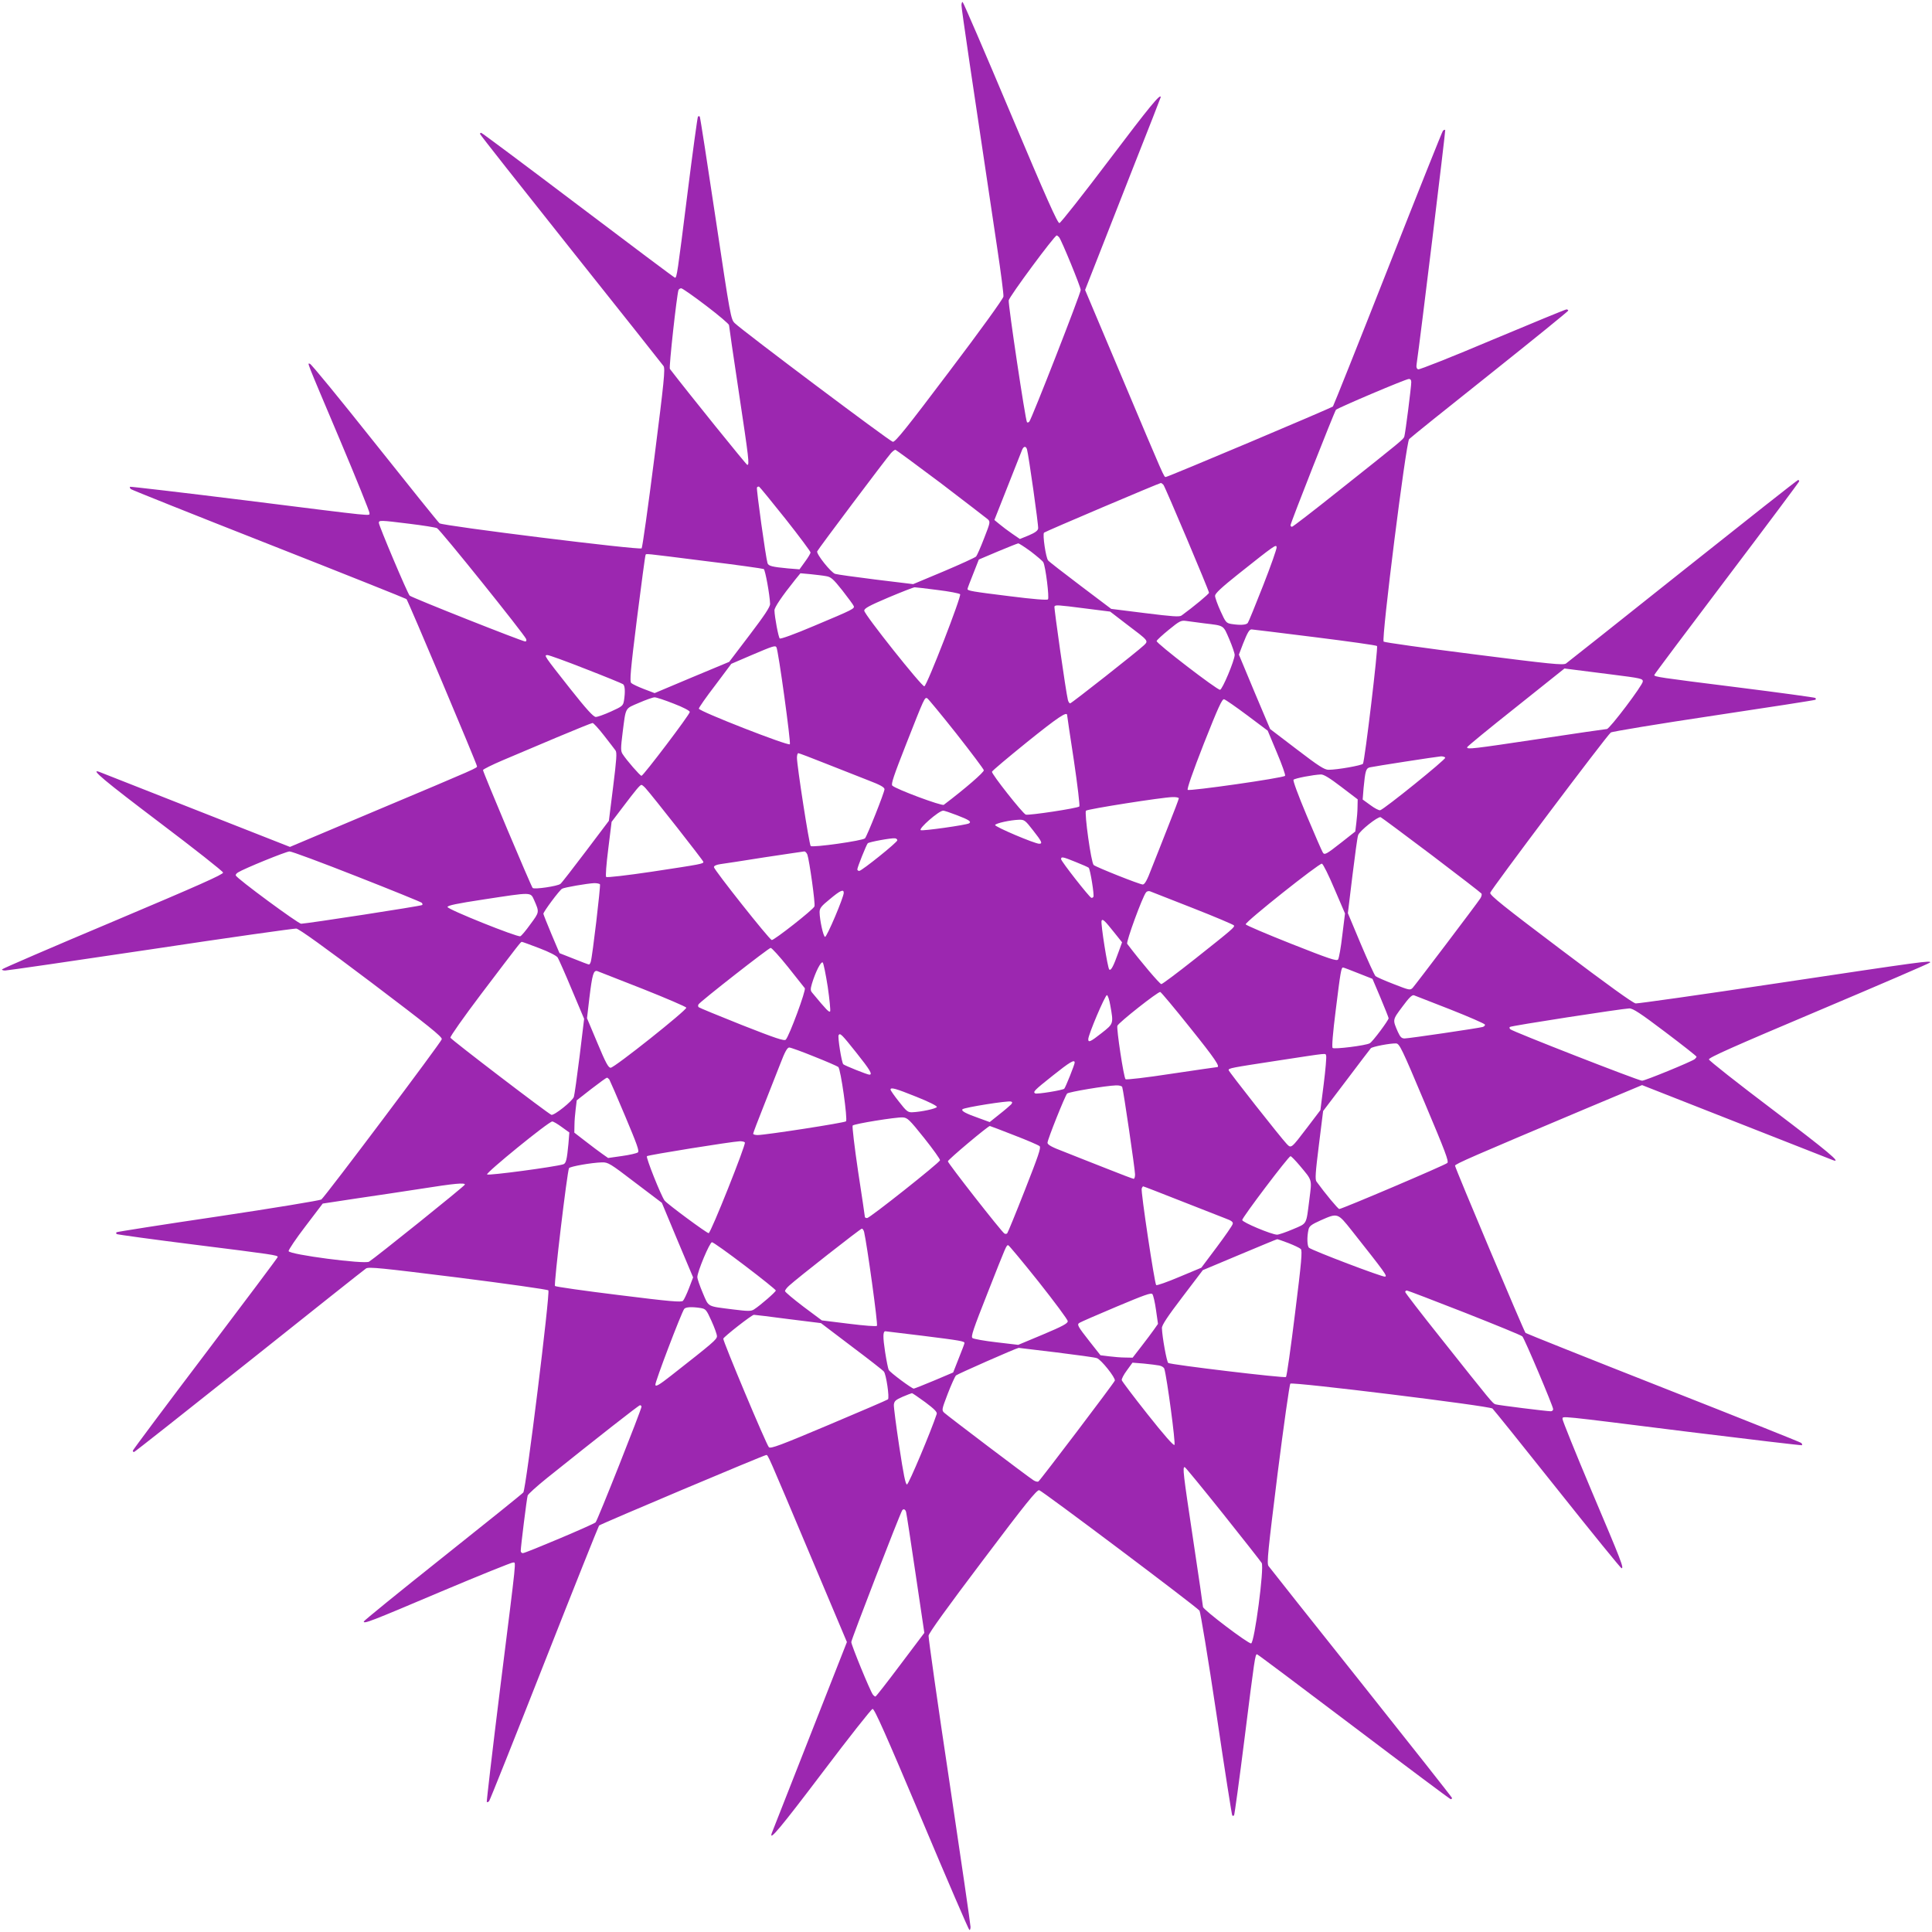 <?xml version="1.0" standalone="no"?>
<!DOCTYPE svg PUBLIC "-//W3C//DTD SVG 20010904//EN"
 "http://www.w3.org/TR/2001/REC-SVG-20010904/DTD/svg10.dtd">
<svg version="1.0" xmlns="http://www.w3.org/2000/svg"
 width="1280pt" height="1280pt" viewBox="0 0 1280 1280"
 preserveAspectRatio="xMidYMid meet">
<g transform="translate(0,1280) scale(0.1,-0.1)"
fill="#9c27b0" stroke="none">
<path d="M6370 12765 c0 -23 68 -484 236 -1603 25 -166 44 -313 42 -327 -2
-15 -155 -227 -358 -495 -285 -378 -359 -470 -375 -467 -20 3 -995 735 -1047
786 -26 25 -29 41 -127 695 -55 367 -102 671 -105 674 -3 3 -9 3 -12 -1 -3 -3
-35 -235 -70 -514 -66 -527 -70 -553 -82 -553 -4 0 -292 216 -641 480 -349
264 -638 480 -643 480 -4 0 -8 -3 -8 -7 0 -5 271 -348 601 -763 331 -415 607
-764 615 -775 12 -18 4 -99 -61 -610 -41 -323 -79 -593 -84 -598 -13 -13
-1319 149 -1339 166 -8 6 -201 246 -430 534 -229 288 -421 523 -429 523 -15 0
-38 56 201 -509 108 -256 195 -472 194 -480 -4 -20 72 -28 -822 84 -418 52
-762 92 -765 90 -2 -3 0 -9 5 -15 5 -5 416 -169 914 -365 498 -196 908 -360
913 -364 10 -10 467 -1093 467 -1107 0 -13 24 -3 -682 -300 l-557 -235 -623
245 c-343 135 -631 248 -640 252 -66 24 34 -59 400 -336 229 -173 418 -322
420 -331 2 -12 -162 -85 -728 -324 -402 -169 -733 -312 -736 -317 -3 -4 6 -8
20 -8 14 0 448 63 963 140 516 78 951 139 966 138 18 -2 184 -121 498 -358
378 -286 469 -359 466 -375 -3 -19 -769 -1038 -798 -1062 -8 -6 -315 -57 -683
-112 -367 -54 -670 -102 -674 -105 -3 -3 -3 -9 1 -12 3 -3 235 -35 514 -70
527 -66 553 -70 553 -82 0 -4 -216 -292 -480 -641 -264 -348 -480 -638 -480
-642 0 -5 3 -9 8 -9 4 0 347 271 762 601 415 331 764 608 775 615 18 12 101 3
609 -60 324 -41 593 -79 599 -85 13 -13 -148 -1318 -166 -1339 -6 -8 -246
-201 -534 -430 -288 -229 -523 -420 -523 -425 0 -17 42 -1 509 197 256 108
472 195 480 194 20 -4 28 72 -84 -822 -52 -418 -92 -762 -90 -765 3 -2 9 0 15
5 5 5 169 416 365 914 196 498 360 908 364 913 10 10 1093 467 1107 467 13 0
2 25 300 -682 l235 -557 -245 -623 c-135 -343 -248 -631 -252 -641 -24 -65 59
35 336 401 173 229 322 418 331 420 12 2 85 -162 324 -728 169 -402 312 -733
317 -736 4 -3 8 6 8 20 0 14 -63 448 -140 963 -78 516 -139 950 -138 966 2 18
123 186 358 497 286 380 359 470 375 467 19 -3 1038 -769 1062 -798 6 -8 57
-315 112 -683 54 -367 102 -670 105 -674 3 -3 9 -3 12 1 3 3 35 235 70 514 66
527 70 553 82 553 4 0 292 -216 641 -480 349 -264 638 -480 642 -480 5 0 9 3
9 8 0 4 -271 347 -601 762 -331 415 -607 764 -615 775 -12 18 -3 101 60 609
41 323 79 593 85 599 13 13 1317 -147 1339 -165 8 -7 201 -247 430 -535 229
-288 420 -523 425 -523 17 0 1 42 -197 509 -108 256 -195 472 -194 480 4 20
-55 26 832 -85 413 -51 752 -91 755 -89 2 3 0 9 -5 15 -5 5 -416 169 -914 365
-498 196 -908 360 -913 364 -10 10 -467 1093 -467 1108 0 11 110 59 867 378
l372 156 623 -245 c343 -135 631 -248 641 -252 65 -24 -35 59 -401 336 -229
173 -418 322 -420 331 -2 12 162 85 728 324 402 170 734 313 737 318 9 15 -37
9 -1017 -138 -498 -75 -917 -134 -933 -133 -18 2 -186 123 -497 358 -378 285
-470 359 -467 375 3 19 769 1038 799 1062 7 6 314 57 682 112 367 55 671 102
674 105 3 3 3 9 -1 12 -3 3 -235 35 -514 70 -527 66 -553 70 -553 82 0 4 216
292 480 641 264 349 480 638 480 642 0 5 -3 9 -7 9 -5 0 -348 -271 -763 -601
-415 -331 -764 -607 -775 -615 -18 -12 -99 -4 -609 61 -324 41 -594 79 -599
84 -16 16 148 1319 169 1342 8 9 249 203 535 430 285 227 519 417 519 421 0 4
-5 8 -12 8 -7 0 -227 -91 -490 -201 -262 -111 -484 -199 -492 -196 -11 4 -14
15 -10 39 24 162 192 1543 189 1547 -3 2 -9 0 -15 -5 -5 -5 -169 -416 -365
-914 -196 -498 -360 -908 -364 -913 -10 -10 -1093 -467 -1107 -467 -13 0 -2
-25 -300 682 l-235 557 70 178 c38 98 151 384 250 637 100 252 181 460 181
462 0 28 -74 -62 -340 -414 -173 -229 -322 -418 -331 -420 -12 -2 -85 161
-324 728 -169 402 -312 733 -317 736 -4 3 -8 -7 -8 -21z m647 -1537 c18 -24
143 -329 143 -349 0 -23 -326 -858 -341 -873 -5 -5 -12 -7 -15 -3 -10 10 -125
778 -121 807 3 24 303 430 318 430 3 0 11 -6 16 -12z m-2338 -454 c83 -63 151
-121 151 -128 0 -7 29 -207 65 -445 67 -445 71 -481 56 -481 -6 0 -391 477
-513 636 -7 10 45 483 57 522 2 6 11 12 18 12 8 0 82 -52 166 -116z m4671
-506 c0 -30 -39 -338 -46 -360 -5 -18 -15 -26 -437 -361 -164 -131 -302 -237
-307 -237 -6 0 -10 5 -10 10 0 15 291 753 301 765 13 13 460 203 482 204 11 1
17 -6 17 -21z m-2546 -445 c11 -38 77 -504 74 -524 -2 -15 -20 -28 -62 -46
l-59 -24 -51 35 c-28 19 -66 48 -84 63 l-34 28 87 220 c48 121 91 230 96 243
10 26 26 29 33 5z m-571 -224 c160 -122 300 -230 311 -239 18 -17 17 -21 -24
-126 -23 -60 -47 -114 -53 -121 -7 -7 -103 -51 -214 -98 l-203 -85 -247 30
c-137 17 -258 34 -270 38 -28 9 -125 131 -119 149 6 15 456 614 489 651 11 12
24 22 29 22 4 0 140 -100 301 -221z m1475 -11 c12 -15 302 -701 302 -715 0 -8
-102 -93 -182 -151 -14 -10 -57 -7 -242 16 l-224 28 -204 154 c-111 84 -208
159 -214 167 -15 18 -38 173 -27 184 8 8 762 328 774 329 4 0 11 -6 17 -12z
m-2503 -227 c91 -115 165 -215 165 -221 0 -7 -17 -35 -37 -62 l-36 -50 -75 6
c-106 10 -131 16 -137 35 -12 39 -75 492 -70 501 4 6 10 8 15 5 5 -3 84 -100
175 -214z m-2493 -31 c90 -11 172 -24 183 -29 20 -8 579 -704 591 -735 3 -9 1
-16 -6 -16 -19 0 -754 291 -766 304 -14 14 -204 463 -204 482 0 18 9 18 202
-6z m4119 -185 c40 -31 77 -62 81 -70 15 -26 41 -236 31 -246 -6 -6 -97 1
-254 21 -251 31 -279 36 -279 48 0 4 17 49 38 101 l37 94 125 53 c69 29 130
53 136 54 6 0 44 -25 85 -55z m1538 -223 c-51 -130 -97 -243 -102 -249 -10
-14 -51 -16 -109 -7 -34 6 -38 11 -72 86 -20 44 -36 89 -36 101 1 16 43 55
152 142 244 194 253 200 256 180 2 -9 -38 -123 -89 -253z m-3697 161 c208 -25
382 -50 388 -53 10 -6 40 -171 42 -231 1 -19 -37 -76 -135 -205 l-136 -179
-247 -103 -247 -104 -71 27 c-39 15 -77 33 -84 40 -11 10 -5 82 38 426 29 228
54 417 57 422 6 10 -26 13 395 -40z m800 -100 c33 -5 47 -17 109 -95 38 -49
73 -96 75 -103 7 -17 -1 -22 -261 -131 -134 -57 -224 -89 -229 -84 -9 9 -34
142 -35 186 -1 19 49 93 137 203 l35 43 66 -6 c36 -4 83 -9 103 -13z m741 -92
c75 -9 142 -22 148 -28 11 -11 -219 -604 -237 -610 -15 -5 -398 476 -398 501
-1 15 32 33 159 87 88 37 167 68 175 68 8 0 77 -8 153 -18z m976 -122 l166
-21 112 -86 c143 -108 143 -107 112 -137 -42 -40 -480 -385 -489 -385 -5 0
-12 10 -15 23 -14 57 -93 612 -89 619 7 11 17 11 203 -13z m791 -99 c133 -16
123 -10 164 -104 20 -47 36 -94 36 -105 0 -35 -82 -231 -97 -231 -22 0 -425
310 -420 323 2 7 38 40 81 75 71 58 81 63 115 58 20 -3 74 -10 121 -16z m728
-91 c224 -28 411 -54 415 -59 9 -8 -81 -761 -93 -780 -7 -11 -169 -40 -228
-40 -27 0 -65 24 -210 135 l-177 135 -104 246 -103 247 27 71 c30 76 42 96 57
96 5 0 192 -23 416 -51z m-3564 -67 c13 -21 97 -635 89 -643 -12 -12 -603 219
-603 236 0 7 48 76 108 154 l107 143 135 58 c141 60 156 65 164 52z m-1264
-144 c129 -50 241 -96 248 -101 13 -10 15 -51 6 -109 -6 -34 -11 -38 -86 -72
-44 -20 -89 -36 -101 -36 -16 1 -61 50 -171 189 -172 218 -174 221 -149 221
10 0 124 -41 253 -92z m6800 -37 c190 -24 205 -27 204 -46 0 -24 -220 -315
-238 -315 -7 0 -207 -29 -445 -65 -447 -67 -481 -71 -481 -56 0 5 145 124 323
265 l322 257 55 -7 c30 -4 147 -19 260 -33z m-6216 -193 c63 -24 106 -47 106
-55 0 -17 -308 -423 -320 -423 -9 0 -98 102 -125 144 -13 20 -13 38 0 142 22
172 14 157 107 197 46 20 93 37 105 37 12 0 69 -19 127 -42z m1871 -197 c99
-126 181 -235 183 -244 3 -12 -121 -120 -265 -229 -12 -10 -316 103 -341 127
-10 9 8 63 93 279 120 305 121 307 138 300 6 -3 93 -108 192 -233z m1928 120
l136 -102 61 -146 c34 -80 58 -149 54 -153 -15 -15 -635 -103 -645 -93 -6 6
33 118 107 307 95 240 121 297 134 293 9 -2 78 -50 153 -106z m-1193 1 c0 -4
20 -140 45 -302 24 -162 40 -299 36 -303 -12 -12 -337 -61 -355 -54 -21 8
-227 269 -224 284 2 7 107 95 233 197 204 164 265 205 265 178z m-3069 -134
c35 -45 70 -90 77 -100 10 -14 7 -57 -16 -242 l-28 -224 -154 -204 c-84 -111
-159 -208 -167 -214 -18 -15 -173 -38 -184 -27 -10 10 -329 767 -329 781 0 5
60 35 133 66 72 30 233 98 357 151 124 52 230 95 236 95 6 0 40 -37 75 -82z
m1470 -187 c96 -38 222 -87 282 -111 79 -30 107 -46 107 -59 0 -20 -114 -307
-129 -325 -14 -16 -348 -63 -360 -51 -10 10 -91 532 -91 585 0 16 4 30 9 30 5
0 87 -31 182 -69z m4104 39 c6 -10 -405 -342 -431 -348 -8 -2 -37 13 -65 34
l-51 37 6 75 c11 115 16 132 41 138 30 7 443 71 472 73 12 0 25 -3 28 -9z
m-689 -193 l109 -83 -1 -49 c0 -28 -4 -76 -8 -107 l-7 -57 -90 -71 c-102 -80
-114 -87 -125 -68 -5 7 -53 117 -106 243 -60 143 -93 234 -88 239 10 10 131
33 181 35 19 1 59 -24 135 -82z m-4609 -9 c47 -52 383 -480 383 -488 0 -13
-10 -15 -340 -65 -168 -25 -299 -40 -304 -35 -5 5 1 84 14 187 l22 178 76 100
c84 111 112 145 122 145 4 0 16 -10 27 -22z m3533 -67 c0 -5 -31 -87 -69 -182
-38 -96 -87 -222 -111 -281 -30 -80 -46 -108 -59 -108 -20 0 -307 114 -325
129 -17 14 -63 348 -51 360 11 11 507 89 573 90 23 1 42 -3 42 -8z m-1470
-112 c81 -31 98 -43 80 -54 -18 -11 -309 -52 -320 -45 -16 10 119 128 148 129
7 1 48 -13 92 -30z m3145 -264 c178 -135 327 -250 330 -255 4 -6 0 -21 -8 -33
-24 -37 -428 -570 -447 -591 -17 -18 -21 -17 -126 24 -60 23 -114 47 -121 53
-7 7 -51 103 -98 214 l-85 203 30 247 c17 137 33 258 38 270 9 28 131 125 149
119 7 -3 159 -116 338 -251z m-2641 164 c59 -75 65 -89 41 -89 -30 0 -296 113
-292 124 4 12 100 33 159 35 34 1 41 -4 92 -70z m-899 -66 c0 -14 -235 -202
-252 -203 -7 0 -13 4 -13 10 0 14 60 163 69 173 9 9 156 36 181 33 8 -1 15 -7
15 -13z m-3582 -239 c232 -91 426 -170 431 -175 5 -5 7 -12 3 -15 -7 -7 -763
-123 -802 -124 -19 0 -427 300 -433 320 -2 5 5 14 15 20 39 25 319 139 341
139 13 1 214 -74 445 -165z m2986 144 c13 -37 54 -327 47 -343 -7 -21 -269
-226 -283 -223 -17 4 -383 466 -383 483 0 9 16 16 43 20 23 3 155 23 292 45
138 21 256 38 263 39 7 1 16 -9 21 -21z m1778 -49 c43 -17 81 -34 86 -38 10
-10 38 -182 31 -193 -3 -5 -10 -8 -14 -6 -14 5 -200 242 -200 256 0 18 11 16
97 -19z m1714 -178 l70 -163 -18 -145 c-9 -80 -22 -152 -28 -160 -9 -12 -57 4
-310 104 -164 65 -300 123 -302 129 -5 15 487 406 505 402 8 -2 45 -77 83
-167z m-4866 30 c5 -10 -50 -478 -61 -513 -3 -10 -8 -18 -12 -18 -4 0 -49 17
-101 38 l-94 37 -53 125 c-29 69 -53 130 -54 136 0 13 106 156 124 166 16 9
167 35 213 37 17 0 34 -3 38 -8z m1615 -56 c0 -30 -113 -296 -124 -292 -12 4
-35 110 -36 163 0 27 10 40 68 87 69 58 92 68 92 42z m2312 -101 c148 -58 270
-110 273 -115 7 -11 -8 -24 -259 -223 -115 -91 -215 -166 -222 -166 -10 0
-137 149 -226 267 -9 11 101 312 125 341 5 7 17 10 26 7 9 -3 136 -53 283
-111z m-4363 52 c35 -80 35 -78 -24 -158 -30 -42 -60 -78 -68 -81 -20 -7 -482
178 -482 194 0 10 62 23 240 50 322 49 309 50 334 -5z m3843 -214 l52 -65 -24
-66 c-33 -93 -50 -125 -61 -114 -11 11 -57 303 -51 322 6 17 21 2 84 -77z
m-3809 -104 c66 -25 114 -50 122 -62 7 -12 50 -108 94 -214 l81 -192 -30 -248
c-17 -136 -34 -257 -38 -269 -9 -28 -131 -125 -149 -119 -25 10 -664 498 -669
511 -3 7 88 136 202 287 254 335 264 348 271 348 4 0 56 -19 116 -42z m1648
-125 c56 -71 106 -133 111 -140 10 -12 -103 -317 -126 -341 -10 -10 -65 8
-291 97 -153 61 -282 114 -286 118 -5 5 -5 13 -1 19 14 21 465 374 478 374 7
0 59 -57 115 -127z m263 -131 c12 -83 19 -156 16 -162 -6 -10 -23 7 -119 123
-12 14 -12 24 -2 59 24 80 61 152 72 141 5 -5 20 -78 33 -161z m3515 90 l94
-37 53 -125 c29 -69 53 -130 54 -136 0 -13 -106 -156 -125 -166 -26 -15 -236
-41 -246 -31 -6 6 1 97 21 254 31 251 36 279 48 279 4 0 49 -17 101 -38z
m-4740 -104 c156 -62 286 -118 288 -124 5 -15 -476 -398 -501 -398 -15 -1 -33
32 -88 164 l-69 164 16 136 c19 155 27 184 53 176 9 -3 145 -57 301 -118z
m3625 -256 c167 -208 203 -262 179 -262 -5 0 -141 -20 -303 -44 -162 -25 -299
-41 -303 -36 -12 11 -61 335 -54 354 8 21 269 227 284 224 6 -2 95 -108 197
-236z m-528 147 c22 -122 22 -121 -57 -183 -75 -59 -89 -65 -89 -41 0 30 113
296 124 292 6 -2 16 -32 22 -68z m2253 -27 c124 -49 227 -94 229 -100 2 -6 -5
-13 -15 -16 -28 -8 -489 -76 -517 -76 -20 0 -29 9 -45 44 -35 81 -36 78 29
165 45 61 65 81 78 77 9 -3 118 -46 241 -94z m1423 -149 c114 -86 208 -160
208 -164 0 -3 -6 -11 -12 -16 -24 -18 -329 -143 -349 -143 -23 0 -858 326
-873 341 -5 5 -7 12 -3 15 7 8 742 121 791 123 24 1 74 -32 238 -156z m-5358
-138 c90 -113 109 -145 86 -145 -14 0 -163 60 -173 69 -11 11 -38 181 -31 193
10 16 20 6 118 -117z m3764 -329 c137 -325 162 -390 151 -401 -14 -14 -698
-305 -716 -305 -8 0 -93 102 -151 182 -10 14 -7 58 16 242 l28 225 154 203
c84 112 157 207 162 213 10 11 132 34 168 32 22 -2 38 -34 188 -391z m-4044
304 c81 -32 154 -64 160 -69 16 -14 63 -348 51 -360 -10 -10 -534 -91 -586
-91 -16 0 -29 4 -29 9 0 5 31 87 69 182 38 96 87 222 111 282 30 79 46 107 59
107 9 0 84 -27 165 -60z m3392 6 c3 -8 -4 -93 -16 -188 l-22 -173 -85 -112
c-109 -143 -108 -143 -138 -112 -40 42 -385 480 -385 489 0 13 10 15 330 64
342 52 309 49 316 32z m-1666 -46 c0 -13 -60 -163 -69 -173 -10 -10 -182 -38
-193 -31 -16 10 -5 21 117 118 113 90 145 109 145 86z m-3083 -112 c4 -7 52
-116 105 -243 79 -188 95 -232 84 -240 -8 -6 -55 -17 -106 -24 l-91 -13 -37
26 c-20 14 -71 52 -112 84 l-75 58 1 50 c0 27 4 75 8 106 l7 58 96 75 c53 41
100 75 104 75 4 0 11 -6 16 -12z m3398 -50 c8 -21 85 -547 85 -579 0 -16 -4
-29 -9 -29 -5 0 -87 31 -182 69 -96 38 -222 87 -281 111 -80 30 -108 46 -108
59 0 21 116 311 130 326 11 11 258 52 323 54 22 1 40 -4 42 -11z m-1365 -64
c81 -32 139 -61 137 -68 -4 -11 -105 -33 -164 -35 -28 -1 -38 7 -87 70 -31 39
-56 75 -56 80 0 17 31 9 170 -47z m629 -51 c-7 -7 -41 -37 -77 -65 l-65 -52
-66 24 c-94 33 -125 50 -114 61 12 12 302 58 321 51 10 -3 10 -8 1 -19z m-576
-223 c59 -74 106 -140 105 -147 -4 -17 -466 -383 -483 -383 -8 0 -15 3 -15 8
0 4 -20 140 -45 302 -24 162 -40 299 -36 303 12 12 287 56 331 54 32 -2 43
-12 143 -137z m-2401 73 l50 -36 -6 -75 c-10 -106 -16 -131 -35 -136 -55 -17
-495 -76 -504 -67 -10 10 407 350 432 351 7 0 36 -17 63 -37z m2996 -54 c86
-33 163 -66 170 -73 10 -10 -10 -67 -98 -291 -60 -153 -113 -282 -117 -286 -5
-5 -13 -5 -19 -1 -21 14 -374 465 -374 478 0 11 266 234 278 234 2 0 74 -27
160 -61z m-1783 -48 c8 -14 -226 -601 -240 -601 -13 0 -274 193 -292 216 -24
33 -125 286 -117 294 8 8 557 96 616 99 15 0 29 -3 33 -8z m3675 -152 c86
-103 82 -89 65 -225 -22 -172 -13 -157 -109 -198 -47 -20 -94 -36 -105 -36
-35 0 -231 82 -231 97 0 17 307 423 320 423 5 0 32 -28 60 -61z m-4402 -114
l177 -134 103 -247 104 -247 -27 -71 c-15 -39 -33 -77 -40 -84 -10 -11 -82 -5
-426 38 -228 28 -418 55 -422 60 -9 8 81 761 93 781 8 11 148 36 218 38 41 1
54 -7 220 -134z m-1128 -13 c0 -9 -596 -487 -635 -511 -30 -18 -528 47 -533
70 -1 8 49 83 112 165 l114 150 224 34 c123 18 318 47 433 65 220 35 285 40
285 27z m4742 -108 c134 -53 267 -105 296 -116 41 -15 53 -24 49 -37 -2 -10
-50 -79 -106 -154 l-102 -136 -146 -61 c-80 -34 -149 -58 -153 -54 -11 12
-103 623 -96 640 3 8 7 14 10 14 3 0 114 -43 248 -96z m1133 -196 c224 -283
238 -303 221 -306 -17 -4 -479 172 -503 191 -13 10 -15 71 -4 120 5 24 19 34
81 62 113 50 112 50 205 -67z m-3230 -10 c19 -82 93 -614 85 -622 -5 -5 -83 1
-187 14 l-178 22 -122 91 c-67 51 -122 97 -122 103 -1 5 11 22 27 36 52 48
473 378 482 378 5 0 12 -10 15 -22z m2812 -74 c38 -15 74 -32 81 -39 11 -10 5
-83 -38 -426 -28 -228 -55 -418 -60 -422 -8 -9 -761 81 -780 93 -10 6 -40 171
-42 231 -1 19 36 75 135 205 l136 179 243 102 c134 56 246 103 250 103 4 0 38
-12 75 -26z m-3601 -150 c112 -85 204 -159 204 -164 0 -9 -102 -98 -144 -125
-20 -13 -38 -13 -142 0 -172 22 -157 13 -198 109 -20 47 -36 94 -36 105 0 35
82 231 97 231 8 0 106 -70 219 -156z m1945 -106 c106 -134 193 -251 193 -261
1 -15 -35 -34 -163 -88 l-165 -69 -144 17 c-79 9 -151 22 -159 28 -12 9 4 56
102 304 125 317 122 311 135 311 4 0 95 -109 201 -242z m2822 -204 c205 -81
377 -151 383 -158 14 -14 204 -463 204 -482 0 -8 -7 -14 -16 -14 -26 0 -348
40 -366 46 -18 5 -26 15 -361 437 -131 164 -237 302 -237 307 0 6 5 10 11 10
5 0 178 -66 382 -146z m-2044 16 l13 -91 -26 -37 c-14 -20 -52 -71 -84 -112
l-58 -75 -50 1 c-27 0 -75 4 -106 8 l-57 7 -71 90 c-80 102 -87 114 -68 125 7
5 117 53 243 106 188 79 232 95 240 84 6 -8 17 -55 24 -106z m-3017 14 c34 -6
38 -11 72 -86 20 -44 36 -89 36 -101 -1 -22 -26 -43 -304 -261 -79 -62 -102
-75 -104 -61 -4 16 172 477 191 503 10 13 51 15 109 6z m580 -73 l217 -27 203
-154 c112 -84 208 -159 214 -167 15 -18 38 -173 27 -184 -4 -4 -181 -80 -392
-169 -320 -135 -386 -160 -397 -148 -17 17 -306 706 -302 719 5 14 190 159
203 158 6 0 108 -12 227 -28z m892 -111 c248 -31 276 -36 276 -48 0 -4 -17
-49 -38 -101 l-37 -94 -125 -53 c-69 -29 -130 -53 -136 -54 -13 0 -156 106
-166 124 -4 7 -15 61 -24 119 -15 98 -15 137 2 137 4 0 115 -14 248 -30z m885
-110 c135 -17 256 -33 268 -38 28 -9 125 -131 119 -149 -7 -18 -494 -660 -506
-668 -6 -4 -21 0 -33 8 -38 24 -571 428 -591 447 -18 17 -17 21 23 126 23 60
48 114 54 121 9 9 399 181 416 183 2 0 114 -14 250 -30z m682 -87 c16 -3 31
-13 33 -22 17 -55 76 -495 67 -504 -6 -6 -68 64 -178 203 -92 116 -169 218
-171 226 -2 8 13 37 34 65 l37 51 75 -6 c41 -4 88 -10 103 -13z m-1551 -243
c60 -45 80 -65 76 -78 -36 -110 -186 -467 -197 -467 -10 0 -23 66 -51 250 -21
138 -37 263 -36 278 3 25 11 32 58 53 30 13 58 23 62 24 3 0 43 -27 88 -60z
m-1880 -30 c0 -18 -292 -755 -304 -766 -14 -14 -464 -204 -482 -204 -8 0 -14
7 -14 15 0 26 40 349 46 367 3 9 59 60 126 114 337 270 610 484 618 484 6 0
10 -5 10 -10z m3852 -708 c135 -169 251 -317 257 -327 18 -30 -48 -529 -70
-533 -19 -3 -319 224 -319 242 0 7 -29 207 -65 445 -67 445 -71 481 -56 481 4
0 118 -139 253 -308z m-2099 11 c3 -10 31 -194 63 -410 l58 -391 -159 -211
c-87 -116 -161 -211 -165 -211 -4 0 -12 6 -17 13 -18 23 -143 328 -143 348 0
17 320 844 337 872 8 13 21 8 26 -10z"/>
</g>
</svg>
